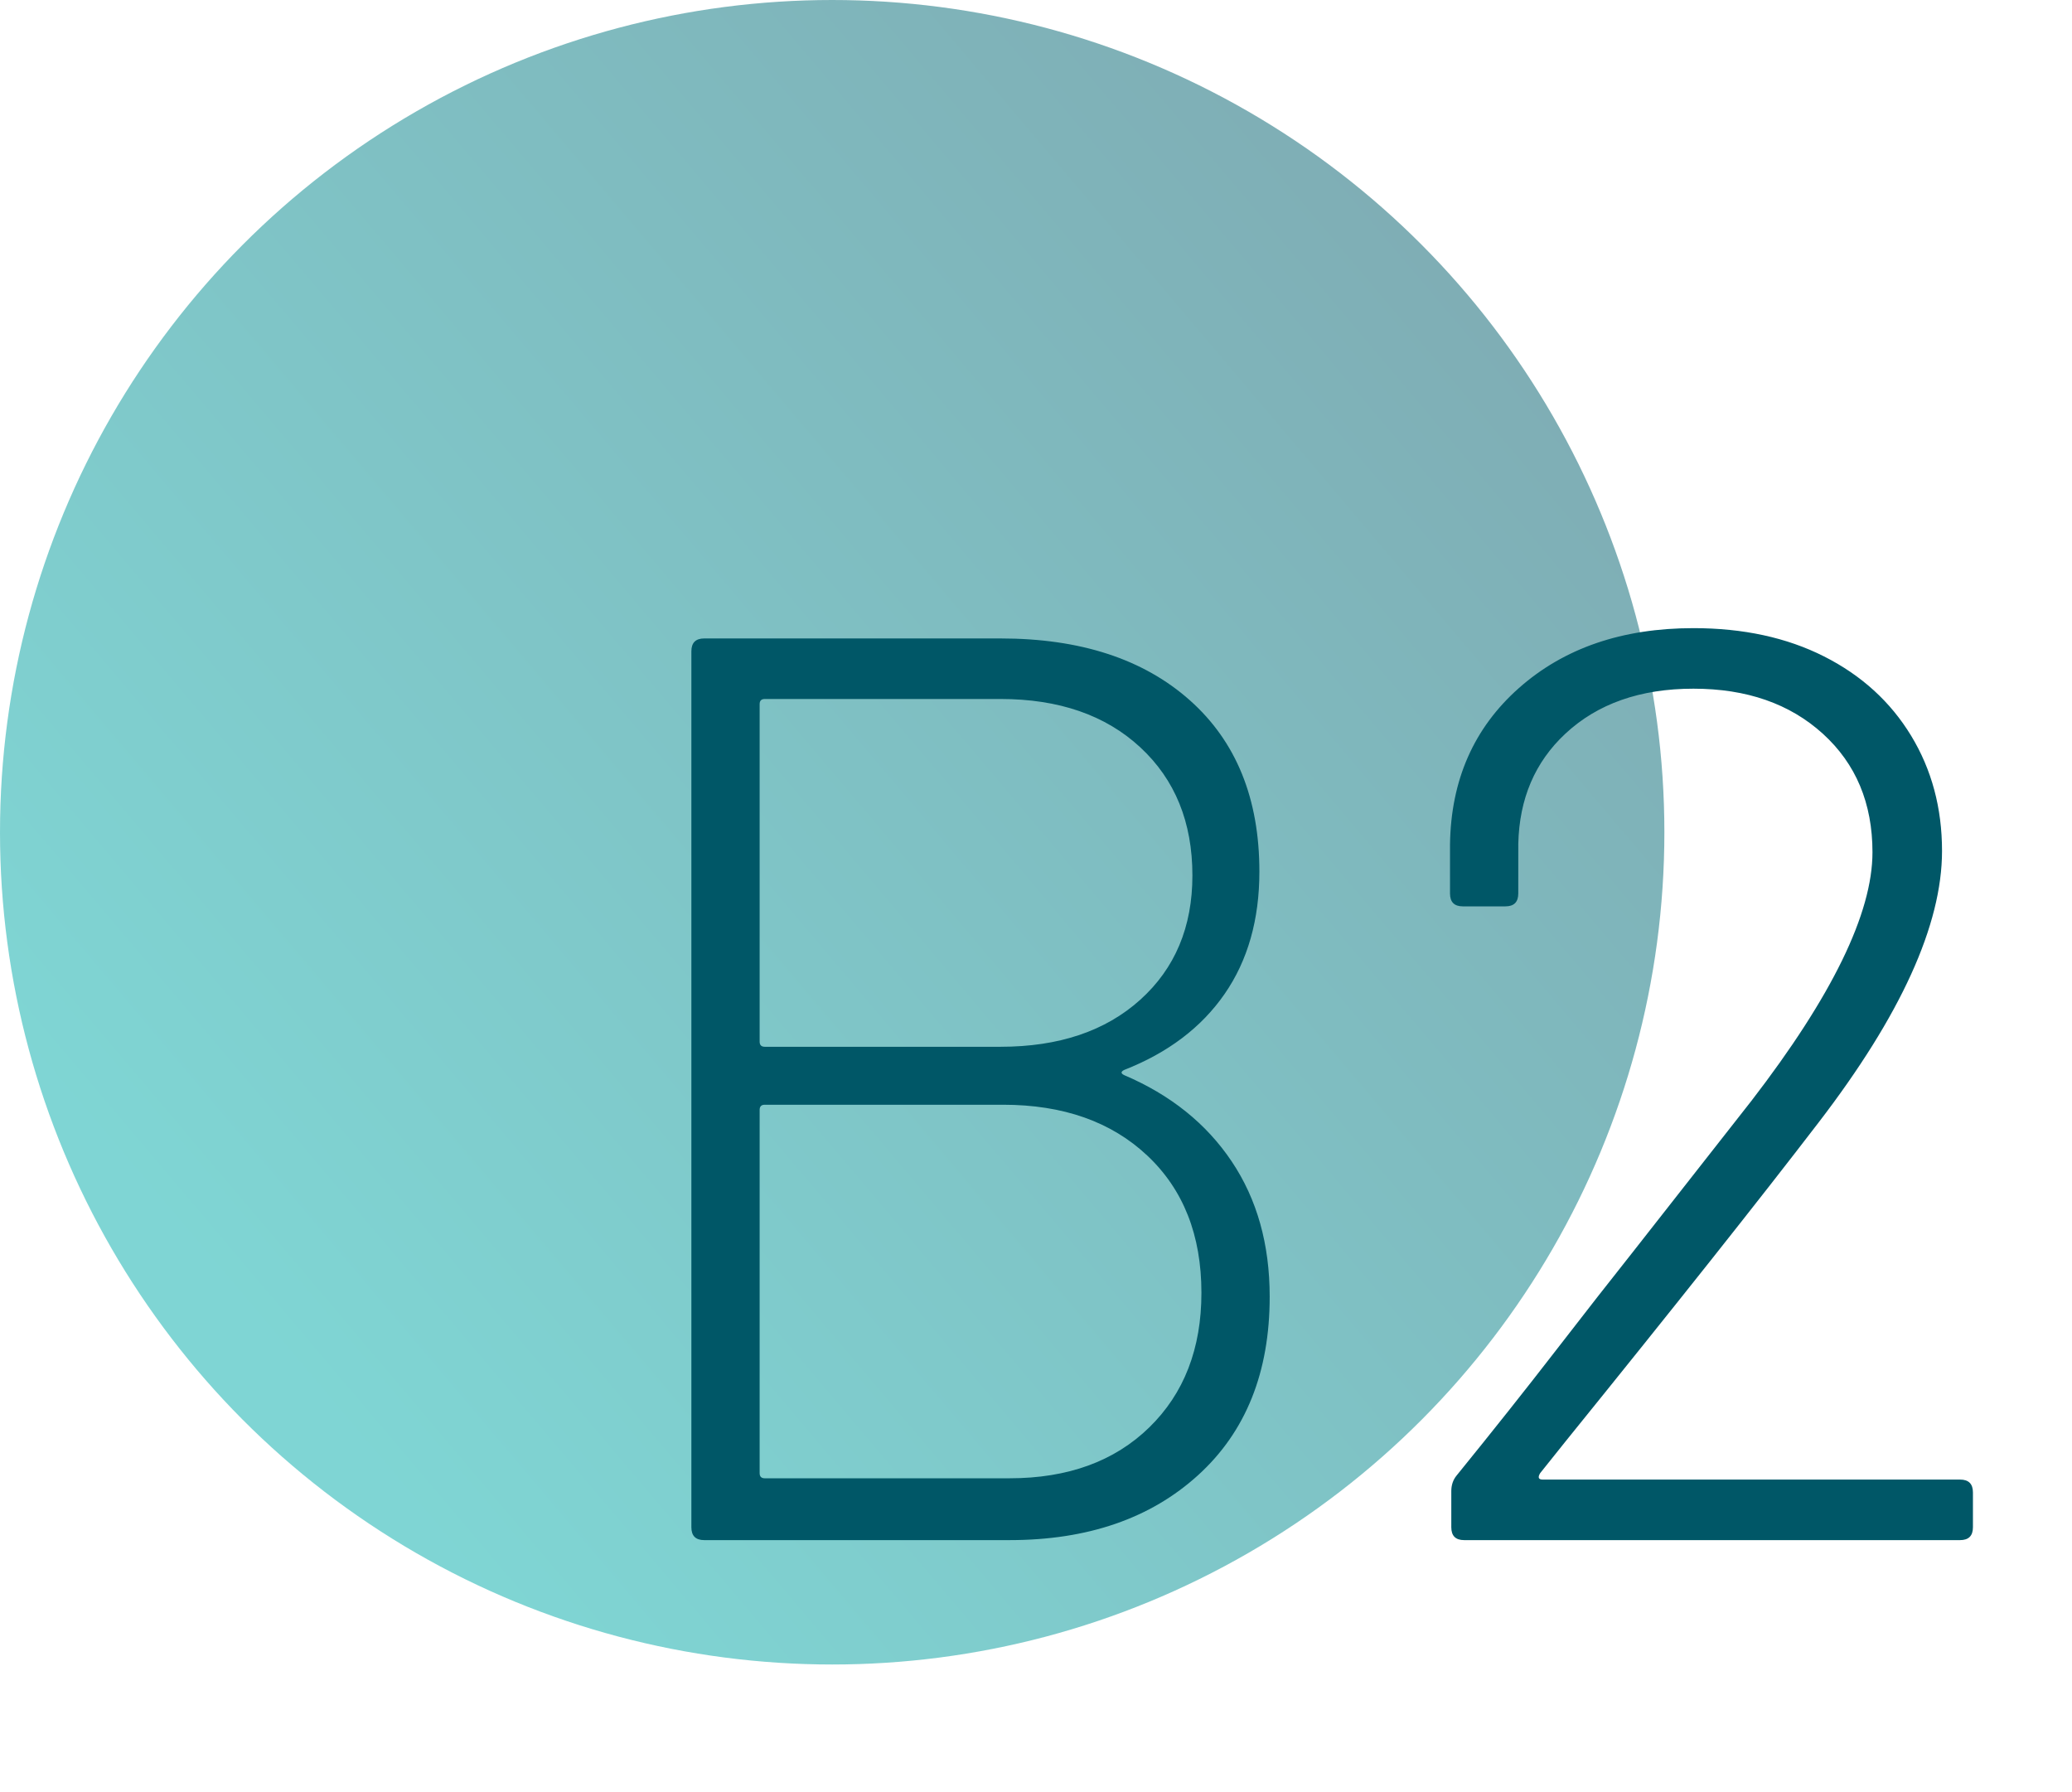 <?xml version="1.0" encoding="UTF-8"?>
<svg width="74px" height="64px" viewBox="0 0 74 64" version="1.1" xmlns="http://www.w3.org/2000/svg" xmlns:xlink="http://www.w3.org/1999/xlink">
    <title>Oval/Module Copy</title>
    <defs>
        <linearGradient x1="100%" y1="18.096%" x2="20.445%" y2="85.435%" id="linearGradient-1">
            <stop stop-color="#005767" offset="0%"></stop>
            <stop stop-color="#00ACA9" offset="100%"></stop>
        </linearGradient>
    </defs>
    <g id="Page-1" stroke="none" stroke-width="1" fill="none" fill-rule="evenodd">
        <g id="icons" transform="translate(-203, -775)">
            <g id="Oval/Module-Copy" transform="translate(203, 775)">
                <circle id="Oval-Copy-4" fill="url(#linearGradient-1)" opacity="0.5" cx="29.721" cy="29.721" r="29.721"></circle>
                <path d="M36.054,55 C38.845,55 41.091,54.226 42.793,52.677 C44.495,51.128 45.346,49.005 45.346,46.306 C45.346,44.435 44.894,42.825 43.989,41.476 C43.084,40.127 41.804,39.099 40.148,38.394 C40.087,38.363 40.056,38.333 40.056,38.302 C40.056,38.271 40.087,38.241 40.148,38.21 C41.712,37.597 42.908,36.692 43.736,35.496 C44.564,34.3 44.978,32.843 44.978,31.126 C44.978,28.519 44.15,26.48 42.494,25.008 C40.838,23.536 38.584,22.8 35.732,22.8 L35.732,22.8 L25.152,22.8 C24.845,22.8 24.692,22.953 24.692,23.26 L24.692,23.26 L24.692,54.54 C24.692,54.847 24.845,55 25.152,55 L25.152,55 L36.054,55 Z M35.732,37.382 L27.314,37.382 C27.191,37.382 27.13,37.321 27.13,37.198 L27.13,37.198 L27.13,25.146 C27.13,25.023 27.191,24.962 27.314,24.962 L27.314,24.962 L35.732,24.962 C37.817,24.962 39.481,25.537 40.723,26.687 C41.965,27.837 42.586,29.363 42.586,31.264 C42.586,33.104 41.965,34.584 40.723,35.703 C39.481,36.822 37.817,37.382 35.732,37.382 L35.732,37.382 Z M36.054,52.792 L27.314,52.792 C27.191,52.792 27.13,52.731 27.13,52.608 L27.13,52.608 L27.13,39.636 C27.13,39.513 27.191,39.452 27.314,39.452 L27.314,39.452 L35.824,39.452 C37.971,39.452 39.688,40.058 40.976,41.269 C42.264,42.48 42.908,44.113 42.908,46.168 C42.908,48.161 42.287,49.764 41.045,50.975 C39.803,52.186 38.139,52.792 36.054,52.792 L36.054,52.792 Z M70.002,55 C70.309,55 70.462,54.847 70.462,54.54 L70.462,54.54 L70.462,53.298 C70.462,52.991 70.309,52.838 70.002,52.838 L70.002,52.838 L55.098,52.838 C54.945,52.838 54.914,52.761 55.006,52.608 L55.006,52.608 L55.926,51.458 C59.821,46.643 62.826,42.856 64.942,40.096 C67.886,36.263 69.358,33.027 69.358,30.39 C69.358,28.857 68.99,27.484 68.254,26.273 C67.518,25.062 66.483,24.119 65.149,23.444 C63.815,22.769 62.259,22.432 60.48,22.432 C57.935,22.432 55.857,23.145 54.247,24.571 C52.637,25.997 51.817,27.86 51.786,30.16 L51.786,30.16 L51.786,31.908 C51.786,32.215 51.939,32.368 52.246,32.368 L52.246,32.368 L53.764,32.368 C54.071,32.368 54.224,32.215 54.224,31.908 L54.224,31.908 L54.225,30.131 C54.261,28.523 54.821,27.214 55.903,26.204 C57.053,25.131 58.579,24.594 60.48,24.594 C62.381,24.594 63.922,25.131 65.103,26.204 C66.284,27.277 66.874,28.688 66.874,30.436 C66.874,32.613 65.433,35.573 62.55,39.314 L62.55,39.314 L58.364,44.65 C57.536,45.693 56.601,46.889 55.558,48.238 C54.515,49.587 53.335,51.075 52.016,52.7 C51.893,52.853 51.832,53.037 51.832,53.252 L51.832,53.252 L51.832,54.54 C51.832,54.847 51.985,55 52.292,55 L52.292,55 L70.002,55 Z" id="B2" fill="#005767" fill-rule="nonzero"></path>
            </g>
        </g>
    </g>
</svg>